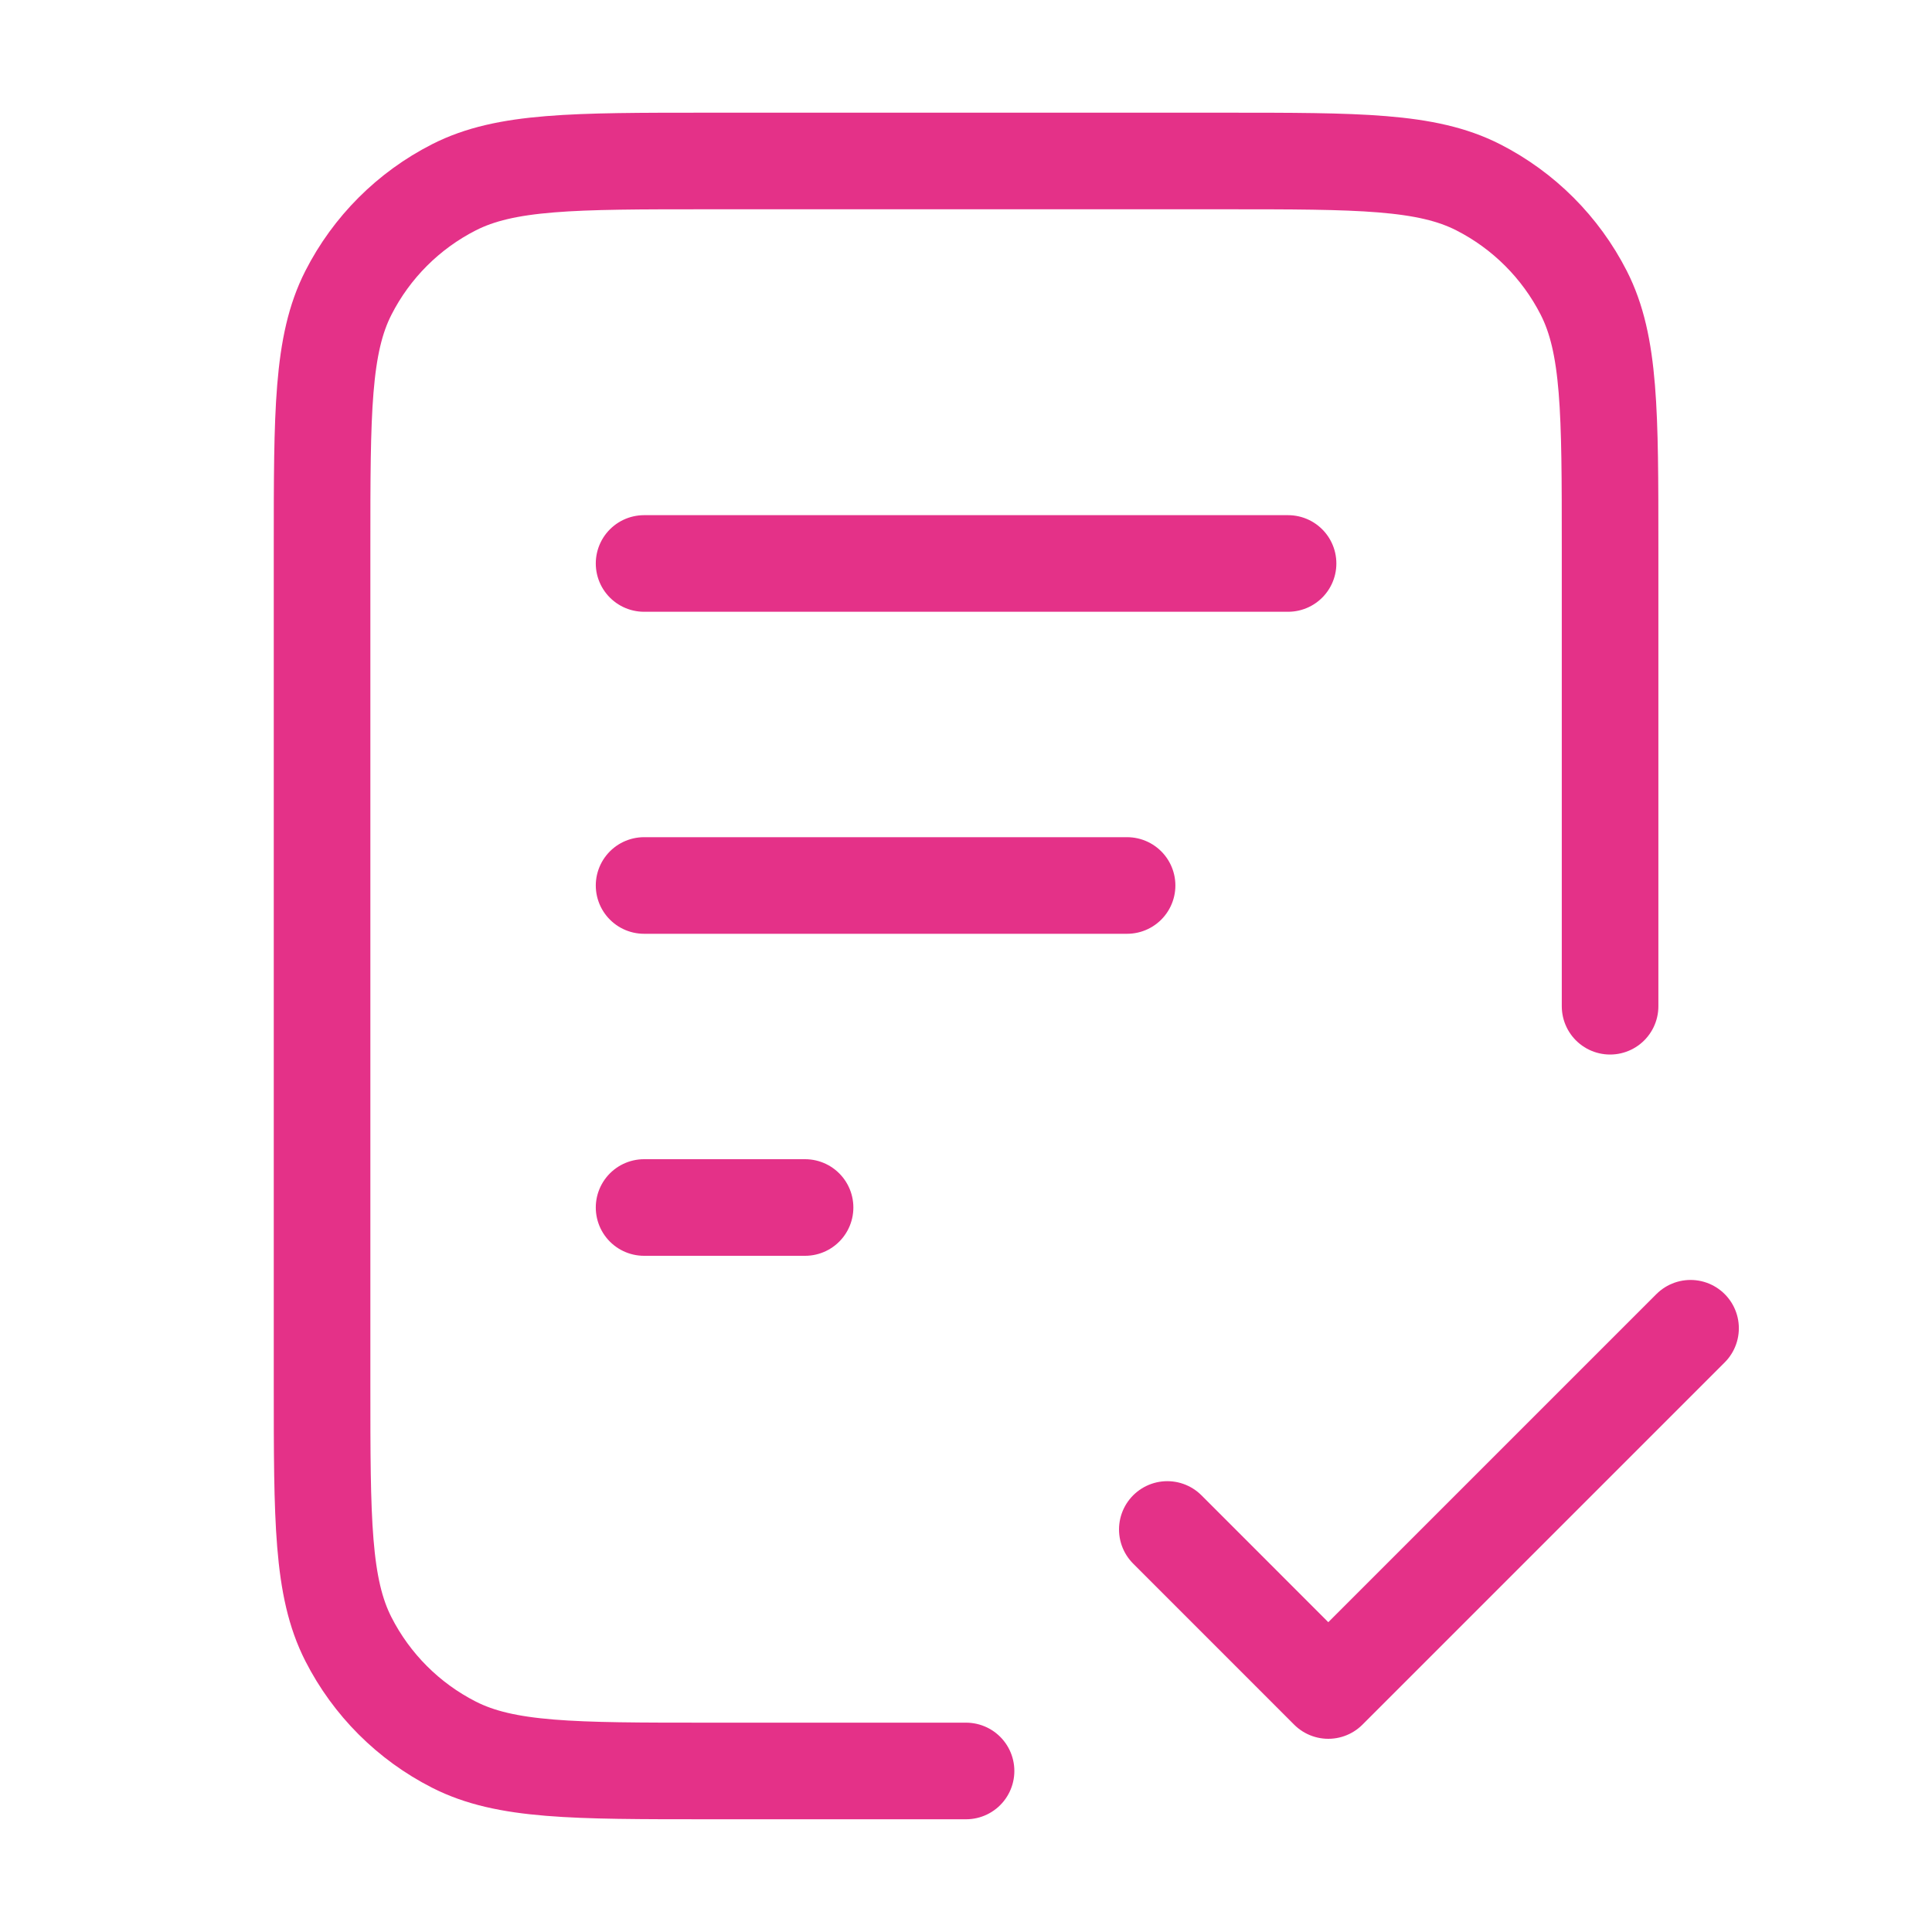 <svg width="40" height="40" viewBox="0 0 40 40" fill="none" xmlns="http://www.w3.org/2000/svg">
<path d="M33.335 20.833V11.333C33.335 8.533 33.335 7.133 32.79 6.063C32.31 5.122 31.545 4.357 30.605 3.878C29.535 3.333 28.135 3.333 25.335 3.333H14.668C11.868 3.333 10.468 3.333 9.398 3.878C8.457 4.357 7.692 5.122 7.213 6.063C6.668 7.133 6.668 8.533 6.668 11.333V28.666C6.668 31.467 6.668 32.867 7.213 33.936C7.692 34.877 8.457 35.642 9.398 36.121C10.468 36.666 11.868 36.666 14.668 36.666H20.001M23.335 18.333H13.335M16.668 25H13.335M26.668 11.666H13.335M24.168 31.666L27.501 35L35.001 27.5" stroke="#E43188" stroke-width="2" stroke-linecap="round" stroke-linejoin="round"/>
</svg>
